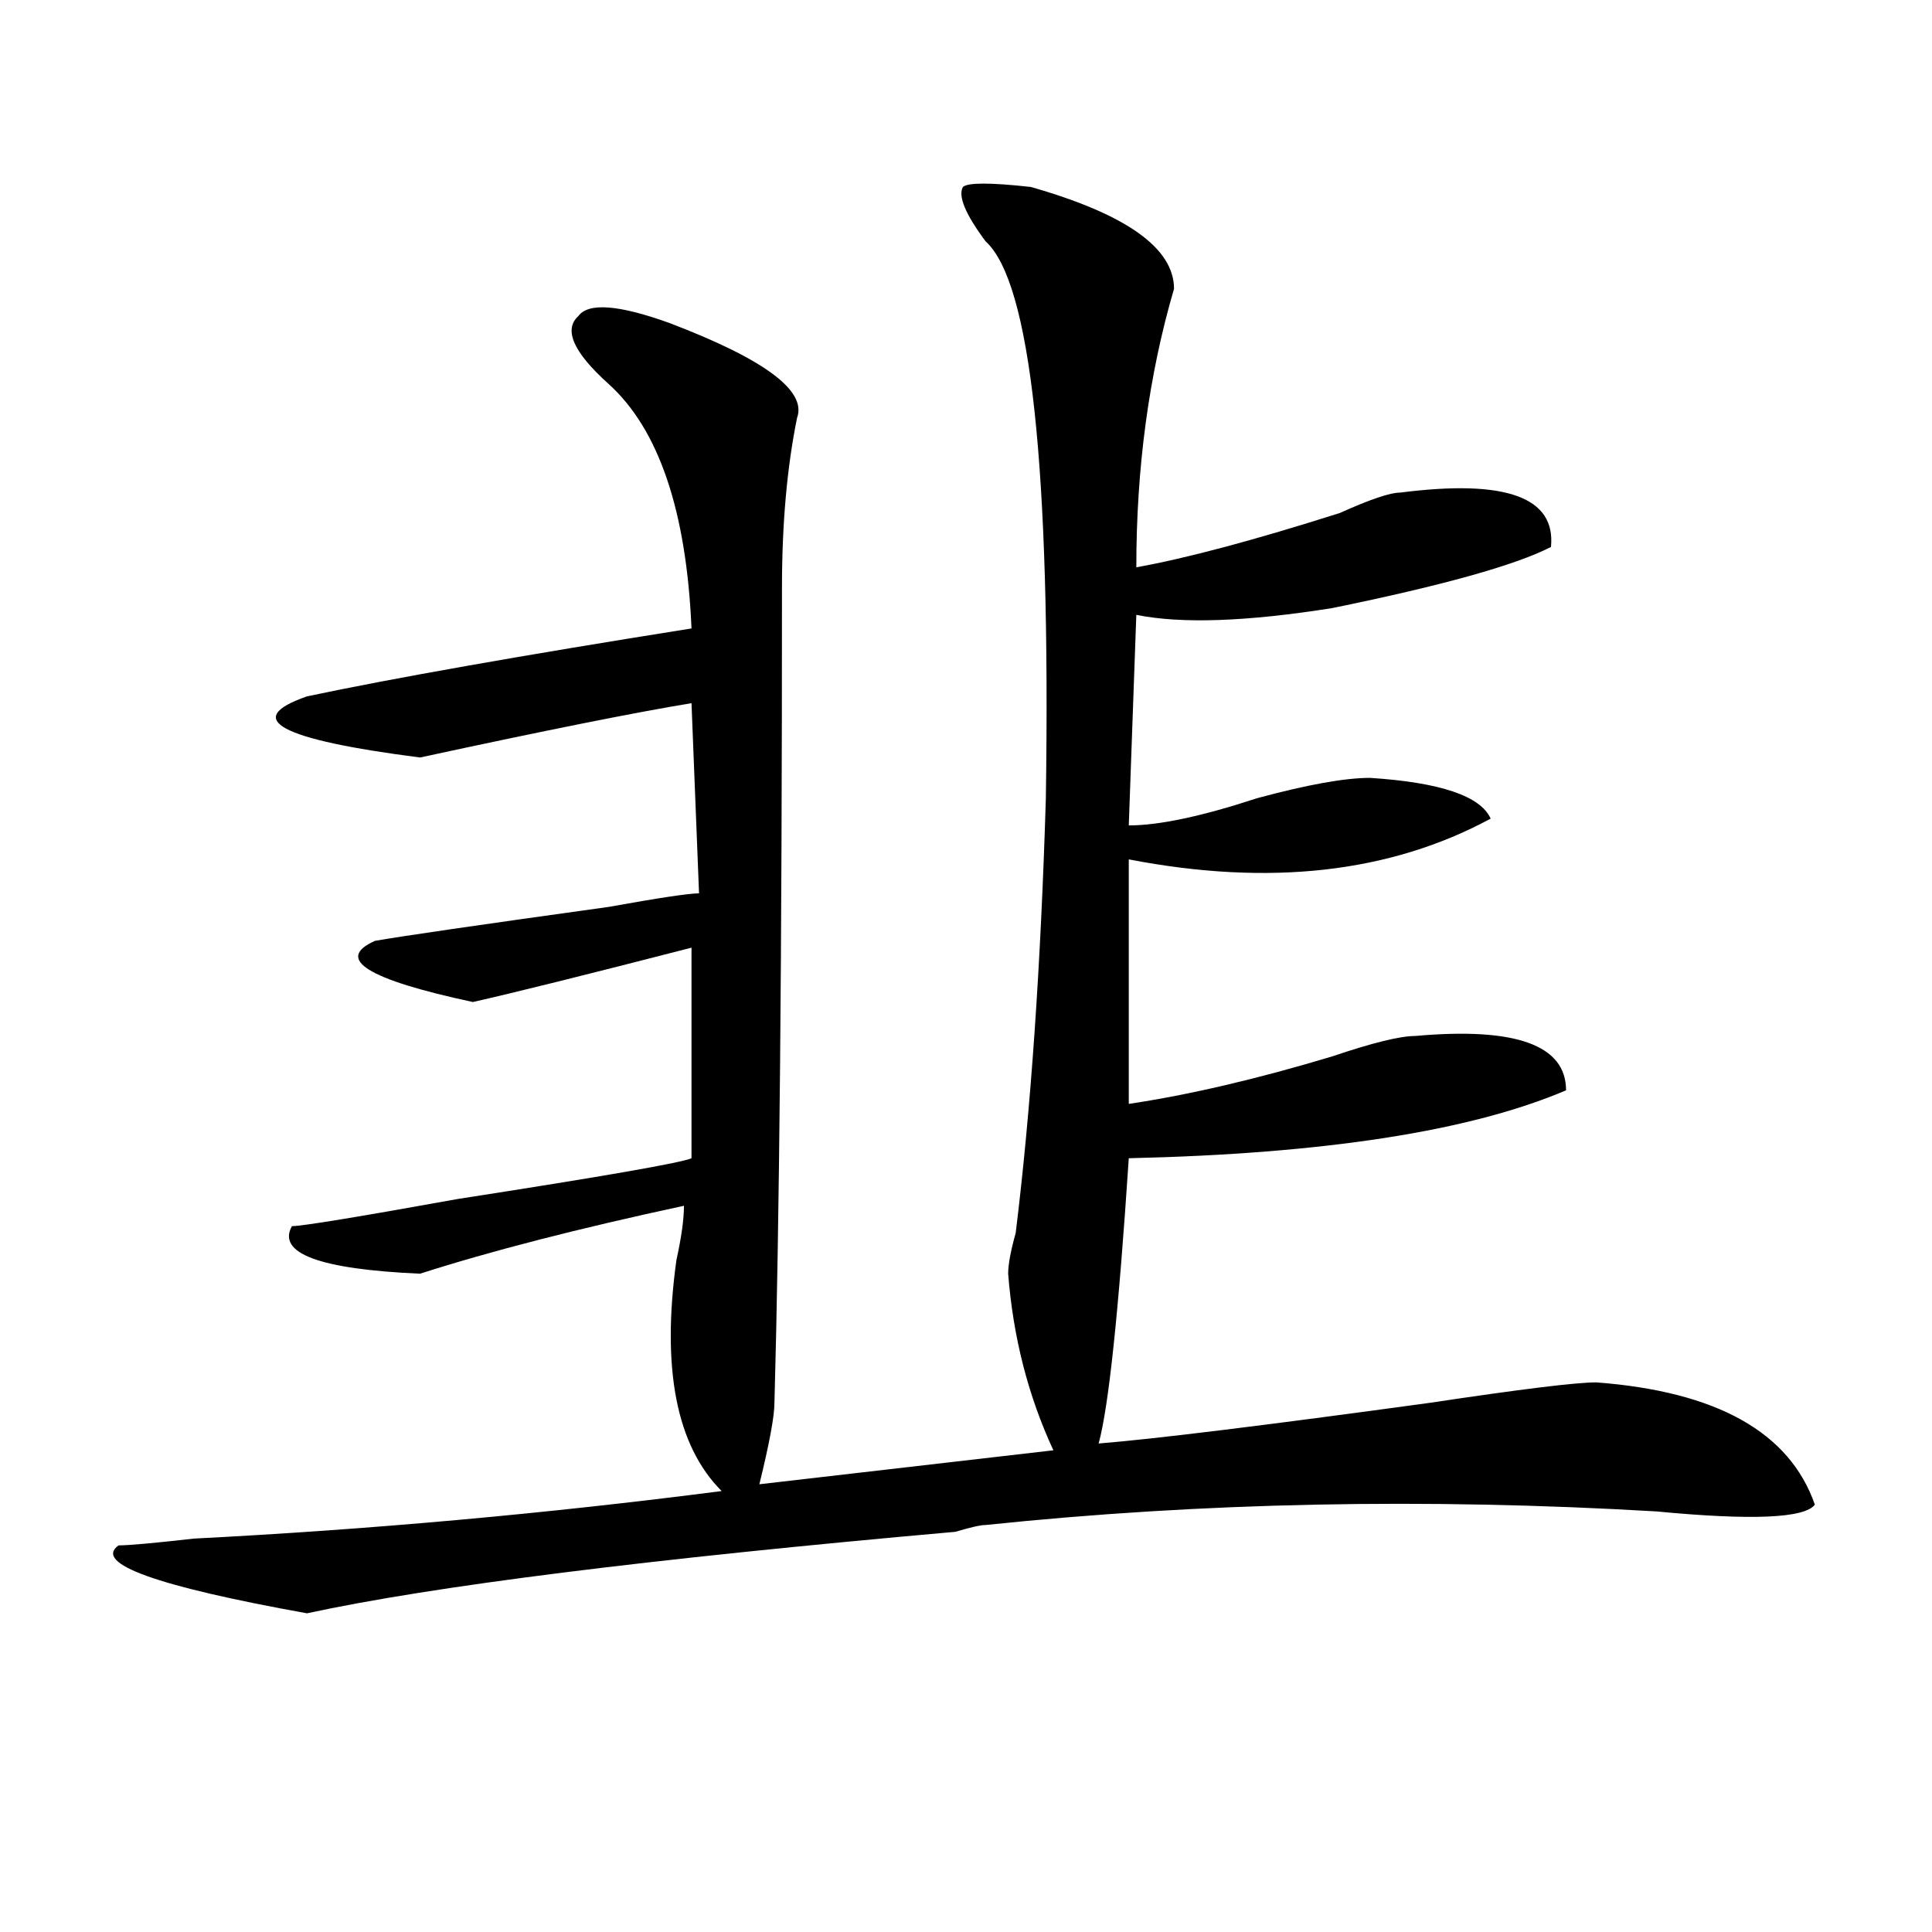 <?xml version="1.0" encoding="utf-8"?>
<!-- Generator: Adobe Illustrator 16.0.0, SVG Export Plug-In . SVG Version: 6.00 Build 0)  -->
<!DOCTYPE svg PUBLIC "-//W3C//DTD SVG 1.1//EN" "http://www.w3.org/Graphics/SVG/1.1/DTD/svg11.dtd">
<svg version="1.1" id="图层_1" xmlns="http://www.w3.org/2000/svg" xmlns:xlink="http://www.w3.org/1999/xlink" x="0px" y="0px"
	 width="1000px" height="1000px" viewBox="0 0 1000 1000" enable-background="new 0 0 1000 1000" xml:space="preserve">
<path d="M533.523,96.766c49.389,14.063,74.145,31.641,74.145,52.734c-13.049,44.55-19.512,92.614-19.512,144.141
	c25.975-4.669,61.096-14.063,105.363-28.125c15.609-7.031,25.975-10.547,31.219-10.547c54.633-7.031,80.607,2.362,78.047,28.125
	c-18.231,9.394-55.975,19.94-113.168,31.641c-44.268,7.031-78.047,8.239-101.461,3.516l-3.902,108.984
	c15.609,0,37.682-4.669,66.34-14.063c25.975-7.031,45.486-10.547,58.535-10.547c36.401,2.362,57.193,9.394,62.438,21.094
	c-52.072,28.125-114.51,35.156-187.313,21.094v126.563c31.219-4.669,66.34-12.854,105.363-24.609
	c20.792-7.031,35.121-10.547,42.926-10.547c52.011-4.669,78.047,4.724,78.047,28.125c-49.45,21.094-124.875,32.849-226.336,35.156
	c-5.244,79.706-10.427,128.925-15.609,147.656c28.597-2.308,85.852-9.339,171.703-21.094c46.828-7.031,75.425-10.547,85.852-10.547
	c62.438,4.724,100.119,25.817,113.168,63.281c-5.244,7.031-32.561,8.239-81.949,3.516c-119.692-7.031-235.482-4.669-347.309,7.031
	c-2.622,0-7.805,1.208-15.609,3.516c-158.716,14.063-270.603,28.125-335.602,42.188c-78.047-14.063-110.606-25.763-97.559-35.156
	c5.183,0,18.171-1.153,39.023-3.516c91.034-4.669,182.069-12.854,273.164-24.609c-23.414-23.401-31.219-63.281-23.414-119.531
	c2.561-11.7,3.902-21.094,3.902-28.125c-54.633,11.755-100.181,23.456-136.582,35.156c-52.071-2.308-74.145-10.547-66.34-24.609
	c5.183,0,33.78-4.669,85.852-14.063c75.425-11.7,115.729-18.731,120.973-21.094V490.516
	c-54.633,14.063-92.376,23.456-113.168,28.125c-54.633-11.7-71.583-22.247-50.73-31.641c12.987-2.308,53.292-8.185,120.973-17.578
	c25.975-4.669,41.584-7.031,46.828-7.031l-3.902-98.438c-28.657,4.724-75.485,14.063-140.484,28.125
	c-72.864-9.339-92.376-19.886-58.535-31.641c44.206-9.339,110.546-21.094,199.02-35.156
	c-2.622-60.919-16.951-103.106-42.926-126.563c-18.231-16.37-23.414-28.125-15.609-35.156c5.183-7.031,20.792-5.823,46.828,3.516
	c49.389,18.786,71.522,35.156,66.34,49.219c-5.244,25.817-7.805,55.097-7.805,87.891c0,189.844-1.342,330.469-3.902,421.875
	c0,7.031-2.622,21.094-7.805,42.188l152.191-17.578c-13.049-28.125-20.854-58.558-23.414-91.406c0-4.669,1.28-11.7,3.902-21.094
	c7.805-63.281,12.987-138.263,15.609-225c2.561-171.058-7.805-267.188-31.219-288.281c-10.427-14.063-14.329-23.401-11.707-28.125
	C500.963,94.458,512.67,94.458,533.523,96.766z"/>
</svg>
